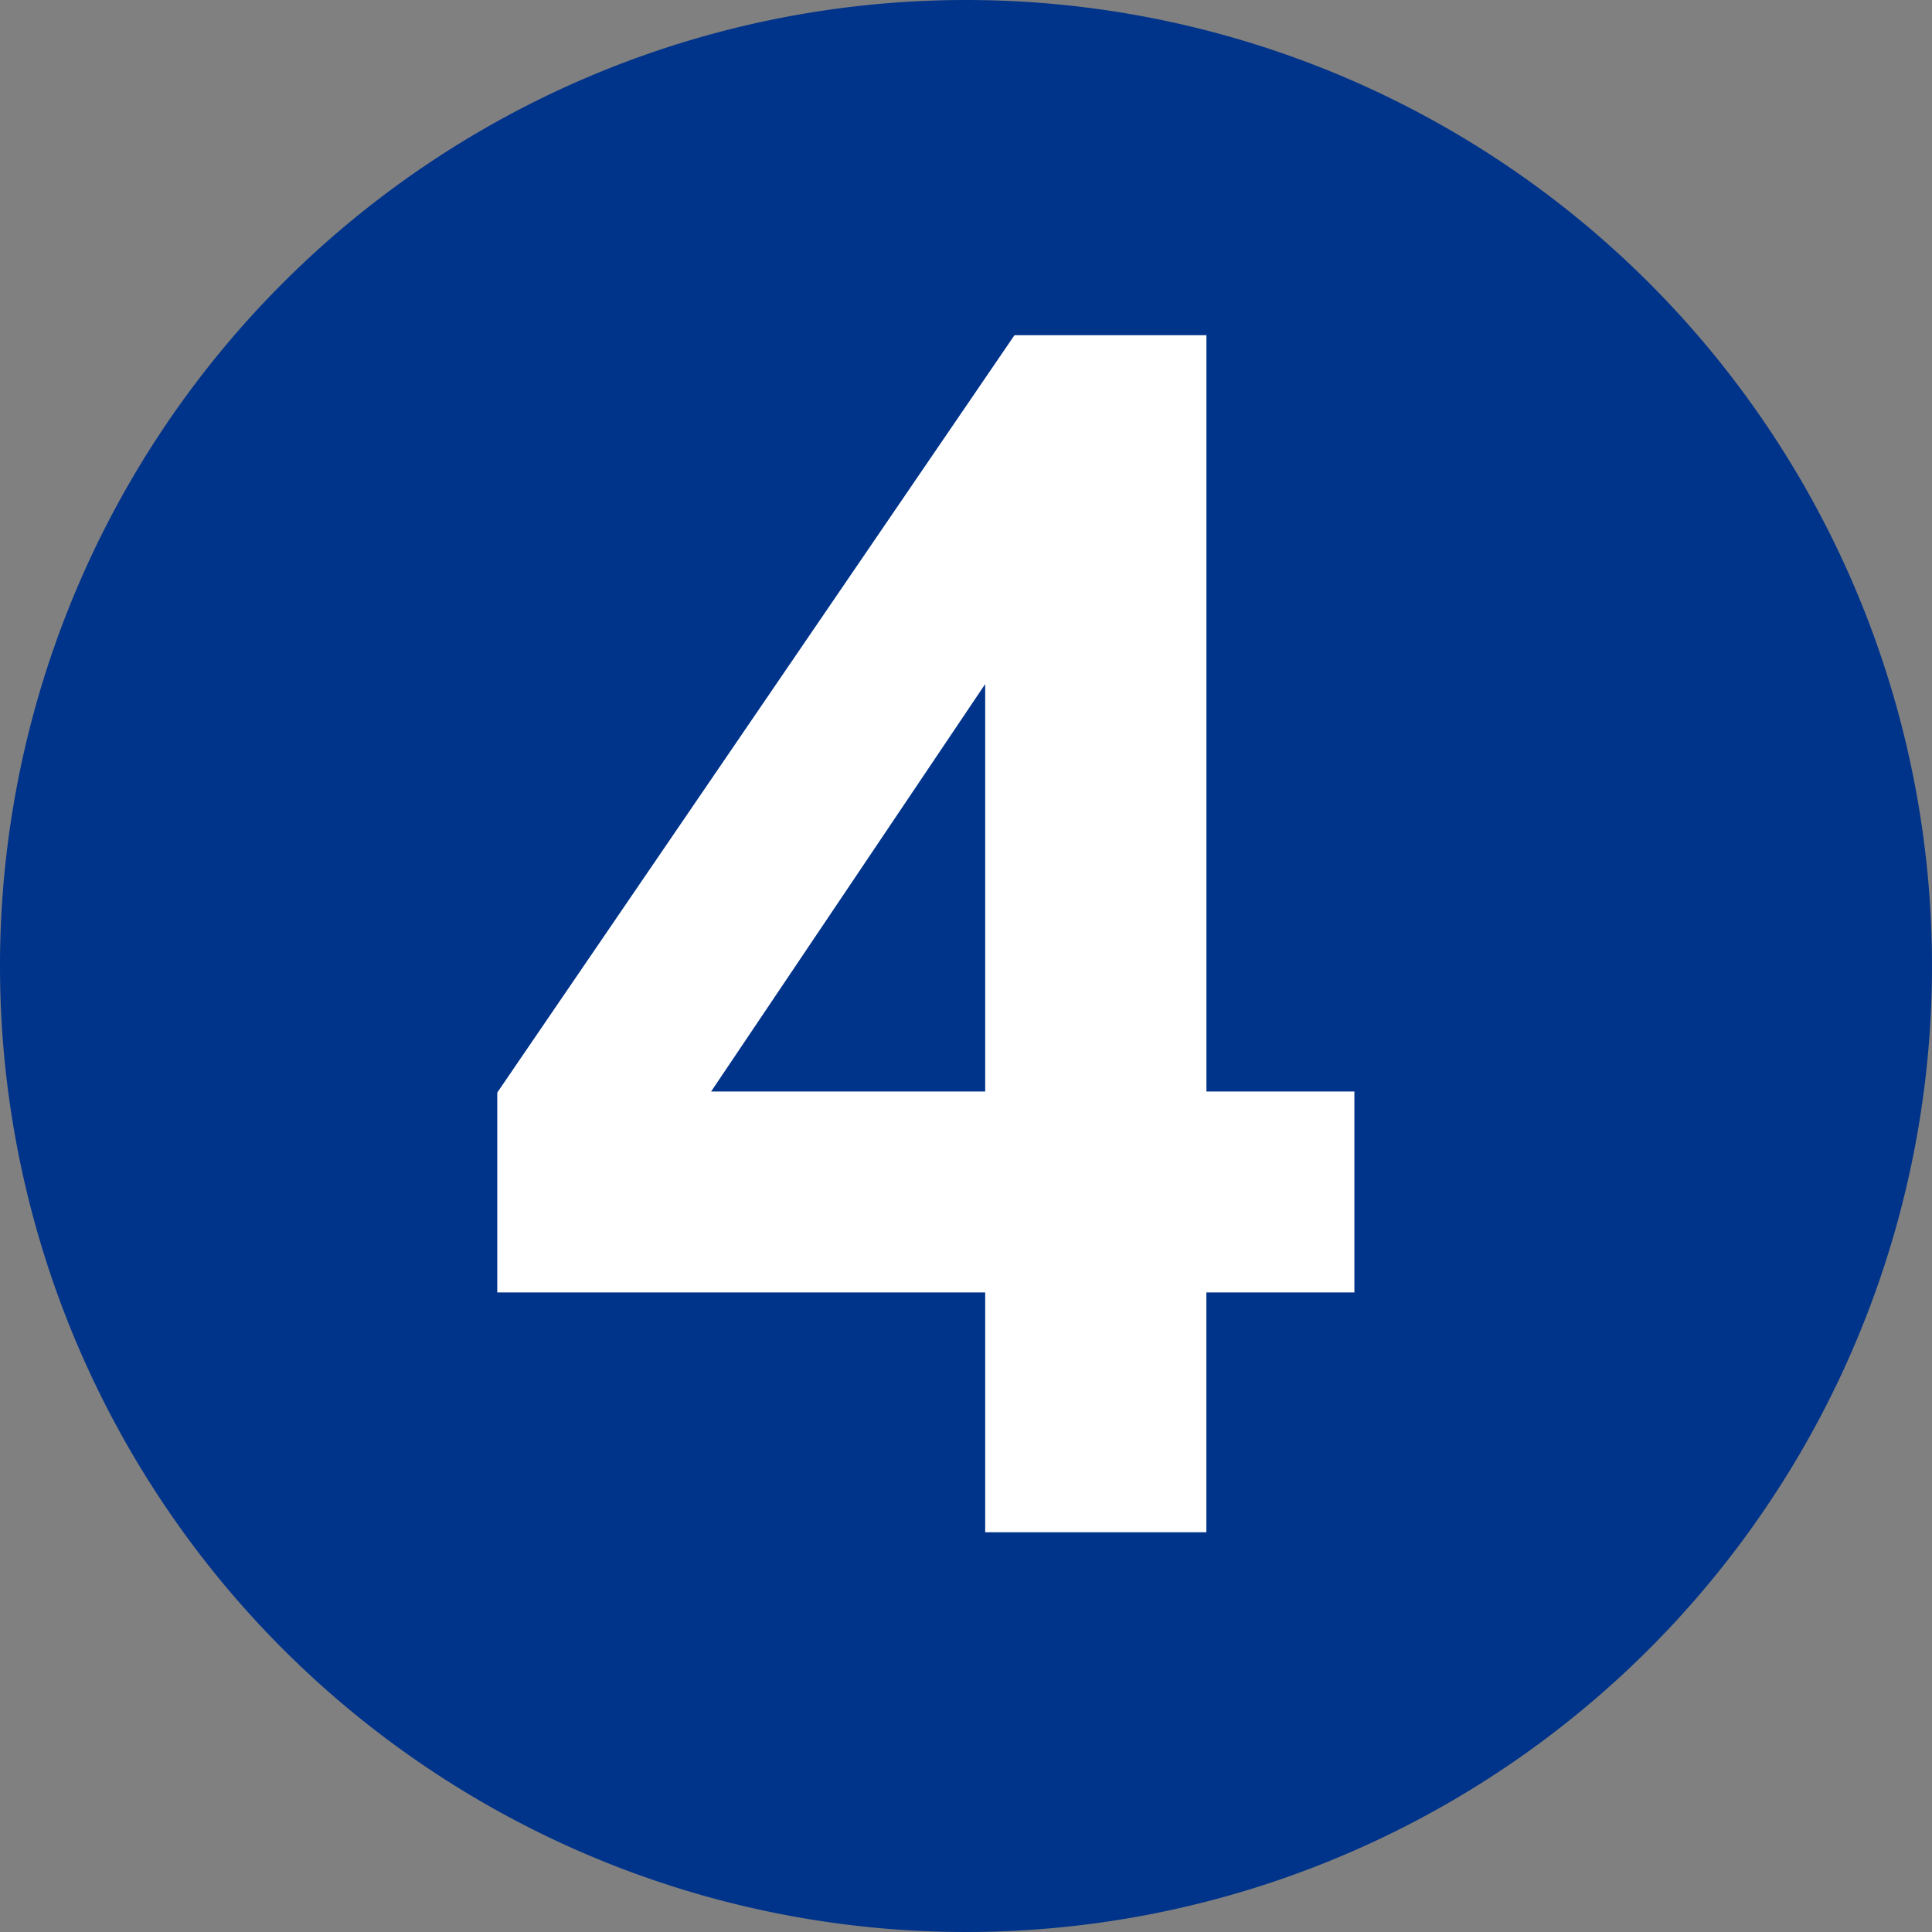 <svg xmlns="http://www.w3.org/2000/svg" width="29" height="29" viewBox="0 0 29 29">
  <rect x="0" y="0" width="29" height="29" fill="#808080" stroke="none"/>
  <g id="Group_24519" data-name="Group 24519" transform="translate(-20 -722)">
    <g id="Group_24177" data-name="Group 24177" transform="translate(9 373)">
      <path id="Path_12136" data-name="Path 12136" d="M14.5,0A14.5,14.5,0,1,1,0,14.5,14.5,14.5,0,0,1,14.5,0Z" transform="translate(11 349)" fill="#00338a"/>
    </g>
    <path id="Path_32914" data-name="Path 32914" d="M7.788,0V-3.6H.464v-3L8.228-17.969h2.881V-6.616H13.33V-3.6H11.108V0Zm0-6.616v-6.116L3.674-6.616Z" transform="translate(27 745)" fill="#fff"/>
  </g>
</svg>
